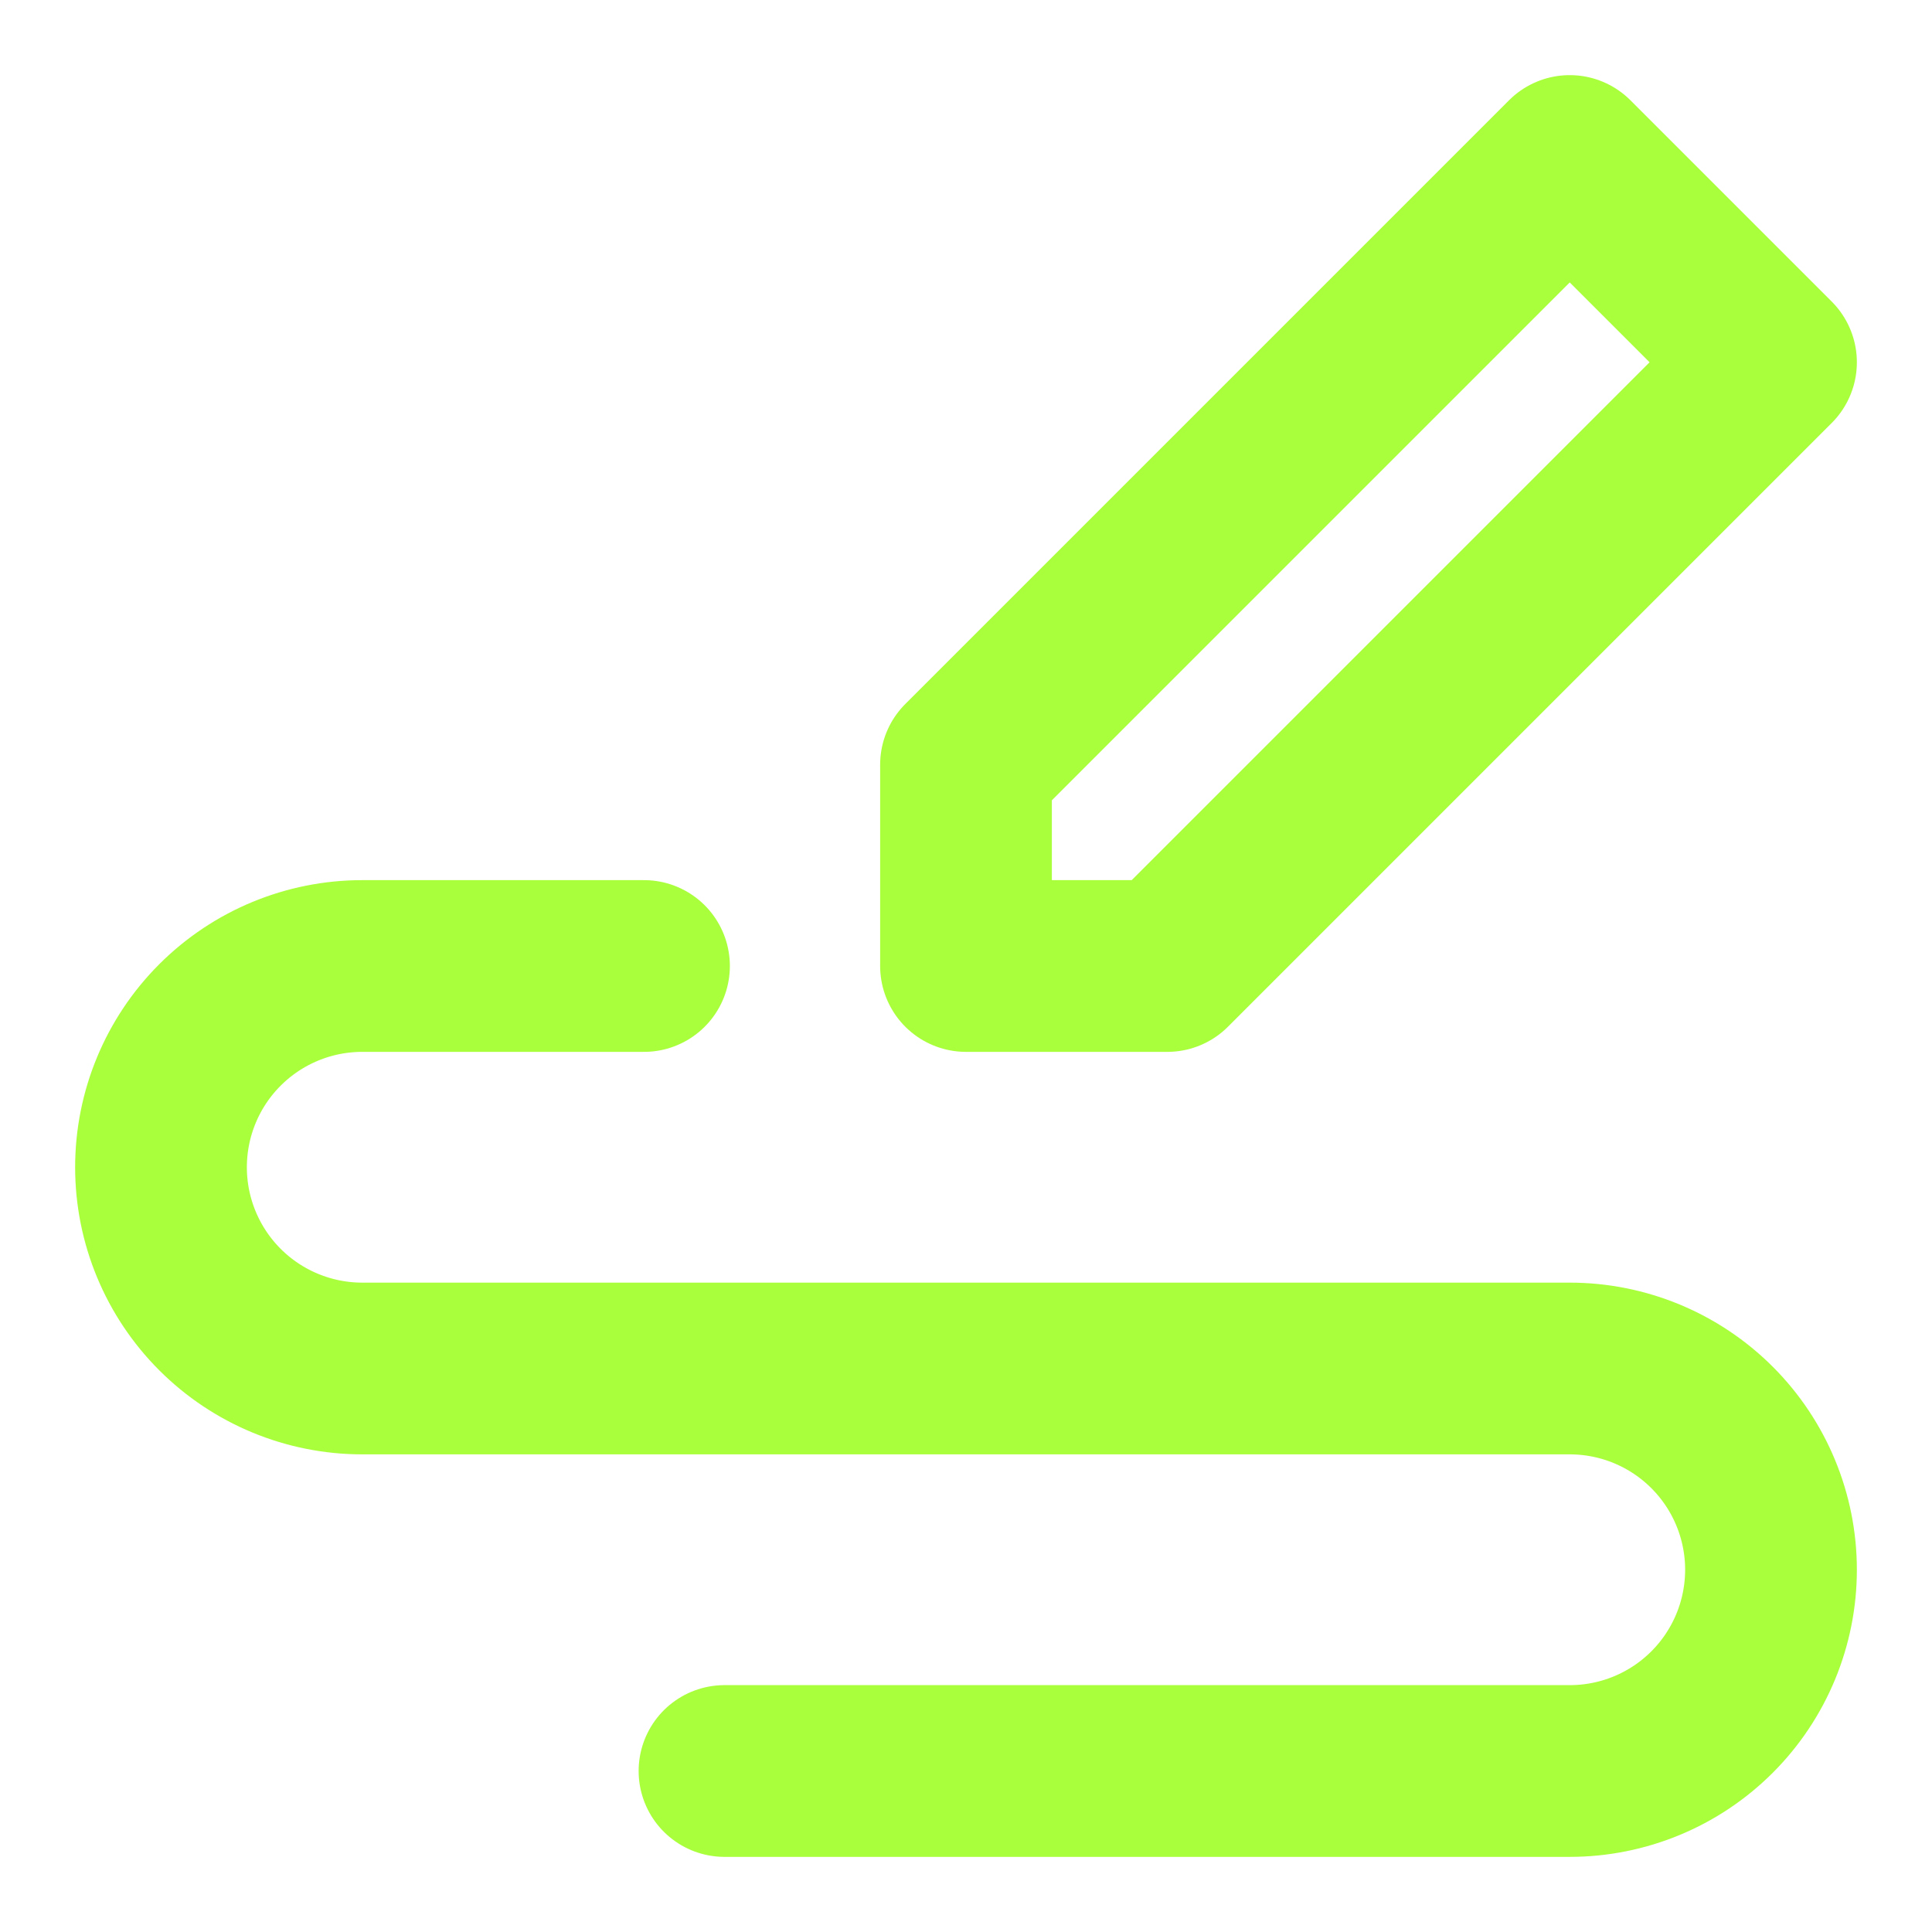 <svg width="45" height="45" viewBox="0 0 45 45" fill="none" xmlns="http://www.w3.org/2000/svg">
<path d="M22.5 22.5V17.812L36.562 3.75L41.25 8.438L27.188 22.5H22.5Z" stroke="#AAFF3C" stroke-width="4" stroke-linecap="round" stroke-linejoin="round"/>
<path d="M15 22.5H8.438C7.194 22.5 6.002 22.994 5.123 23.873C4.244 24.752 3.75 25.944 3.75 27.188C3.75 28.431 4.244 29.623 5.123 30.502C6.002 31.381 7.194 31.875 8.438 31.875H36.562C37.806 31.875 38.998 32.369 39.877 33.248C40.756 34.127 41.25 35.319 41.25 36.562C41.25 37.806 40.756 38.998 39.877 39.877C38.998 40.756 37.806 41.25 36.562 41.25H16.875" stroke="#AAFF3C" stroke-width="4" stroke-linecap="round" stroke-linejoin="round"/>
</svg>
